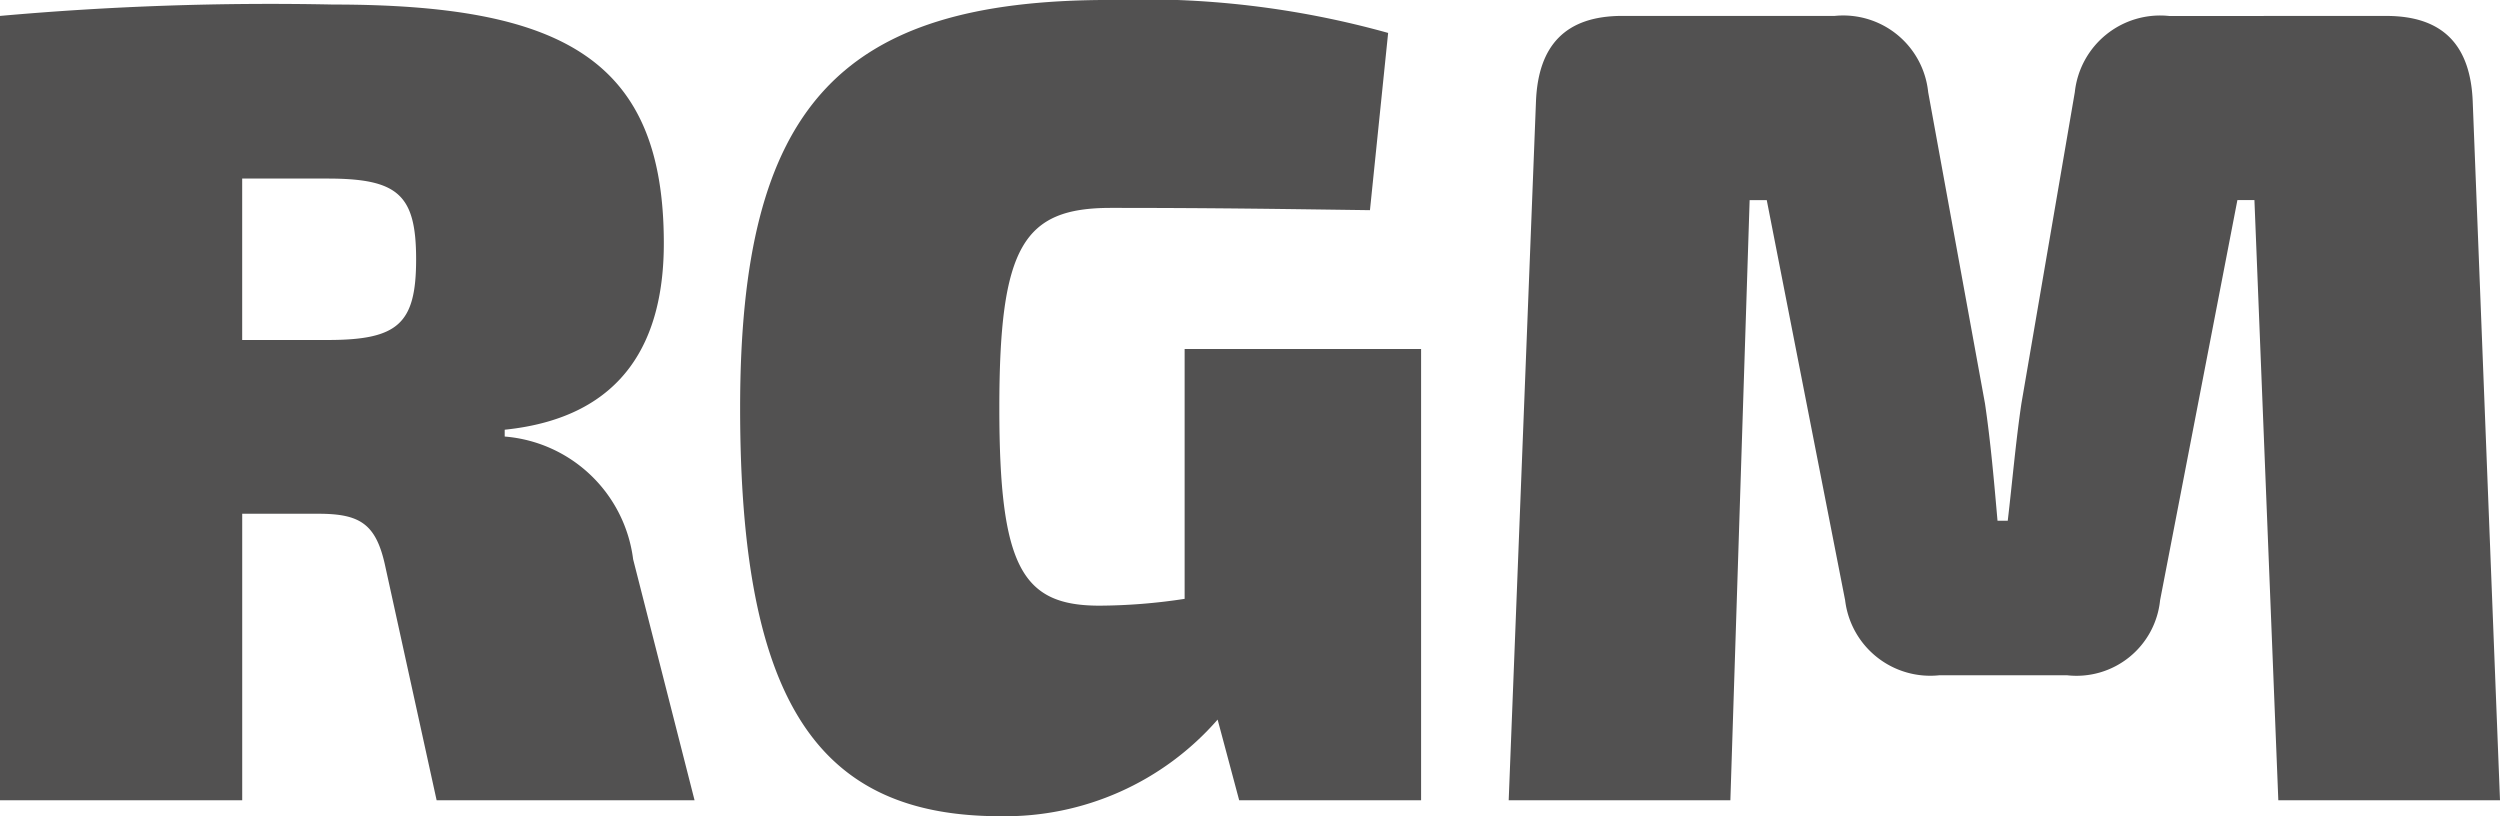 <svg xmlns="http://www.w3.org/2000/svg" width="84.729" height="27.664" viewBox="0 0 84.729 27.664">
  <g id="Group_39025" data-name="Group 39025" transform="translate(-540.802 -3176.792)">
    <path id="Path_30106" data-name="Path 30106" d="M453.6,51l-1.734-7.9c-.308-1.464-.848-1.811-2.274-1.811h-2.581V51H438.8V24.417a103.041,103.041,0,0,1,11.288-.386c7.822,0,11.212,1.888,11.212,8.091,0,3.2-1.271,5.895-5.393,6.319v.231a4.776,4.776,0,0,1,4.353,4.161L462.342,51Zm-3.7-15.6c2.389,0,3.005-.54,3.005-2.735s-.616-2.736-3.005-2.736h-2.89V35.4Z" transform="translate(102 3152.915)" fill="#525151"/>
    <path id="Path_30107" data-name="Path 30107" d="M486.965,51H480.8l-.731-2.735a9.559,9.559,0,0,1-7.36,3.275c-6.126,0-8.823-3.776-8.823-13.832,0-10.21,3.352-13.832,12.522-13.832a30.87,30.87,0,0,1,9.44,1.117L485.232,31c-2.929-.039-5.2-.077-8.786-.077-2.966,0-3.775,1.31-3.775,6.781,0,5.394.771,6.7,3.391,6.7a19.554,19.554,0,0,0,2.889-.231V35.705h8.014Z" transform="translate(102 3152.915)" fill="#525151"/>
    <path id="Path_30108" data-name="Path 30108" d="M519.678,24.417c1.927,0,2.851,1,2.928,2.89L523.531,51h-7.513l-.81-20.342h-.577l-2.62,13.561a2.847,2.847,0,0,1-3.159,2.543h-4.316a2.906,2.906,0,0,1-3.2-2.543L498.68,30.659H498.1L497.447,51h-7.513l.925-23.694c.077-1.889,1-2.89,2.927-2.89h7.2A2.893,2.893,0,0,1,504.151,27l1.926,10.557c.193,1.31.309,2.658.424,3.968h.347c.154-1.31.269-2.658.462-3.968L509.121,27a2.907,2.907,0,0,1,3.2-2.581Z" transform="translate(102 3152.915)" fill="#525151"/>
  </g>
</svg>
